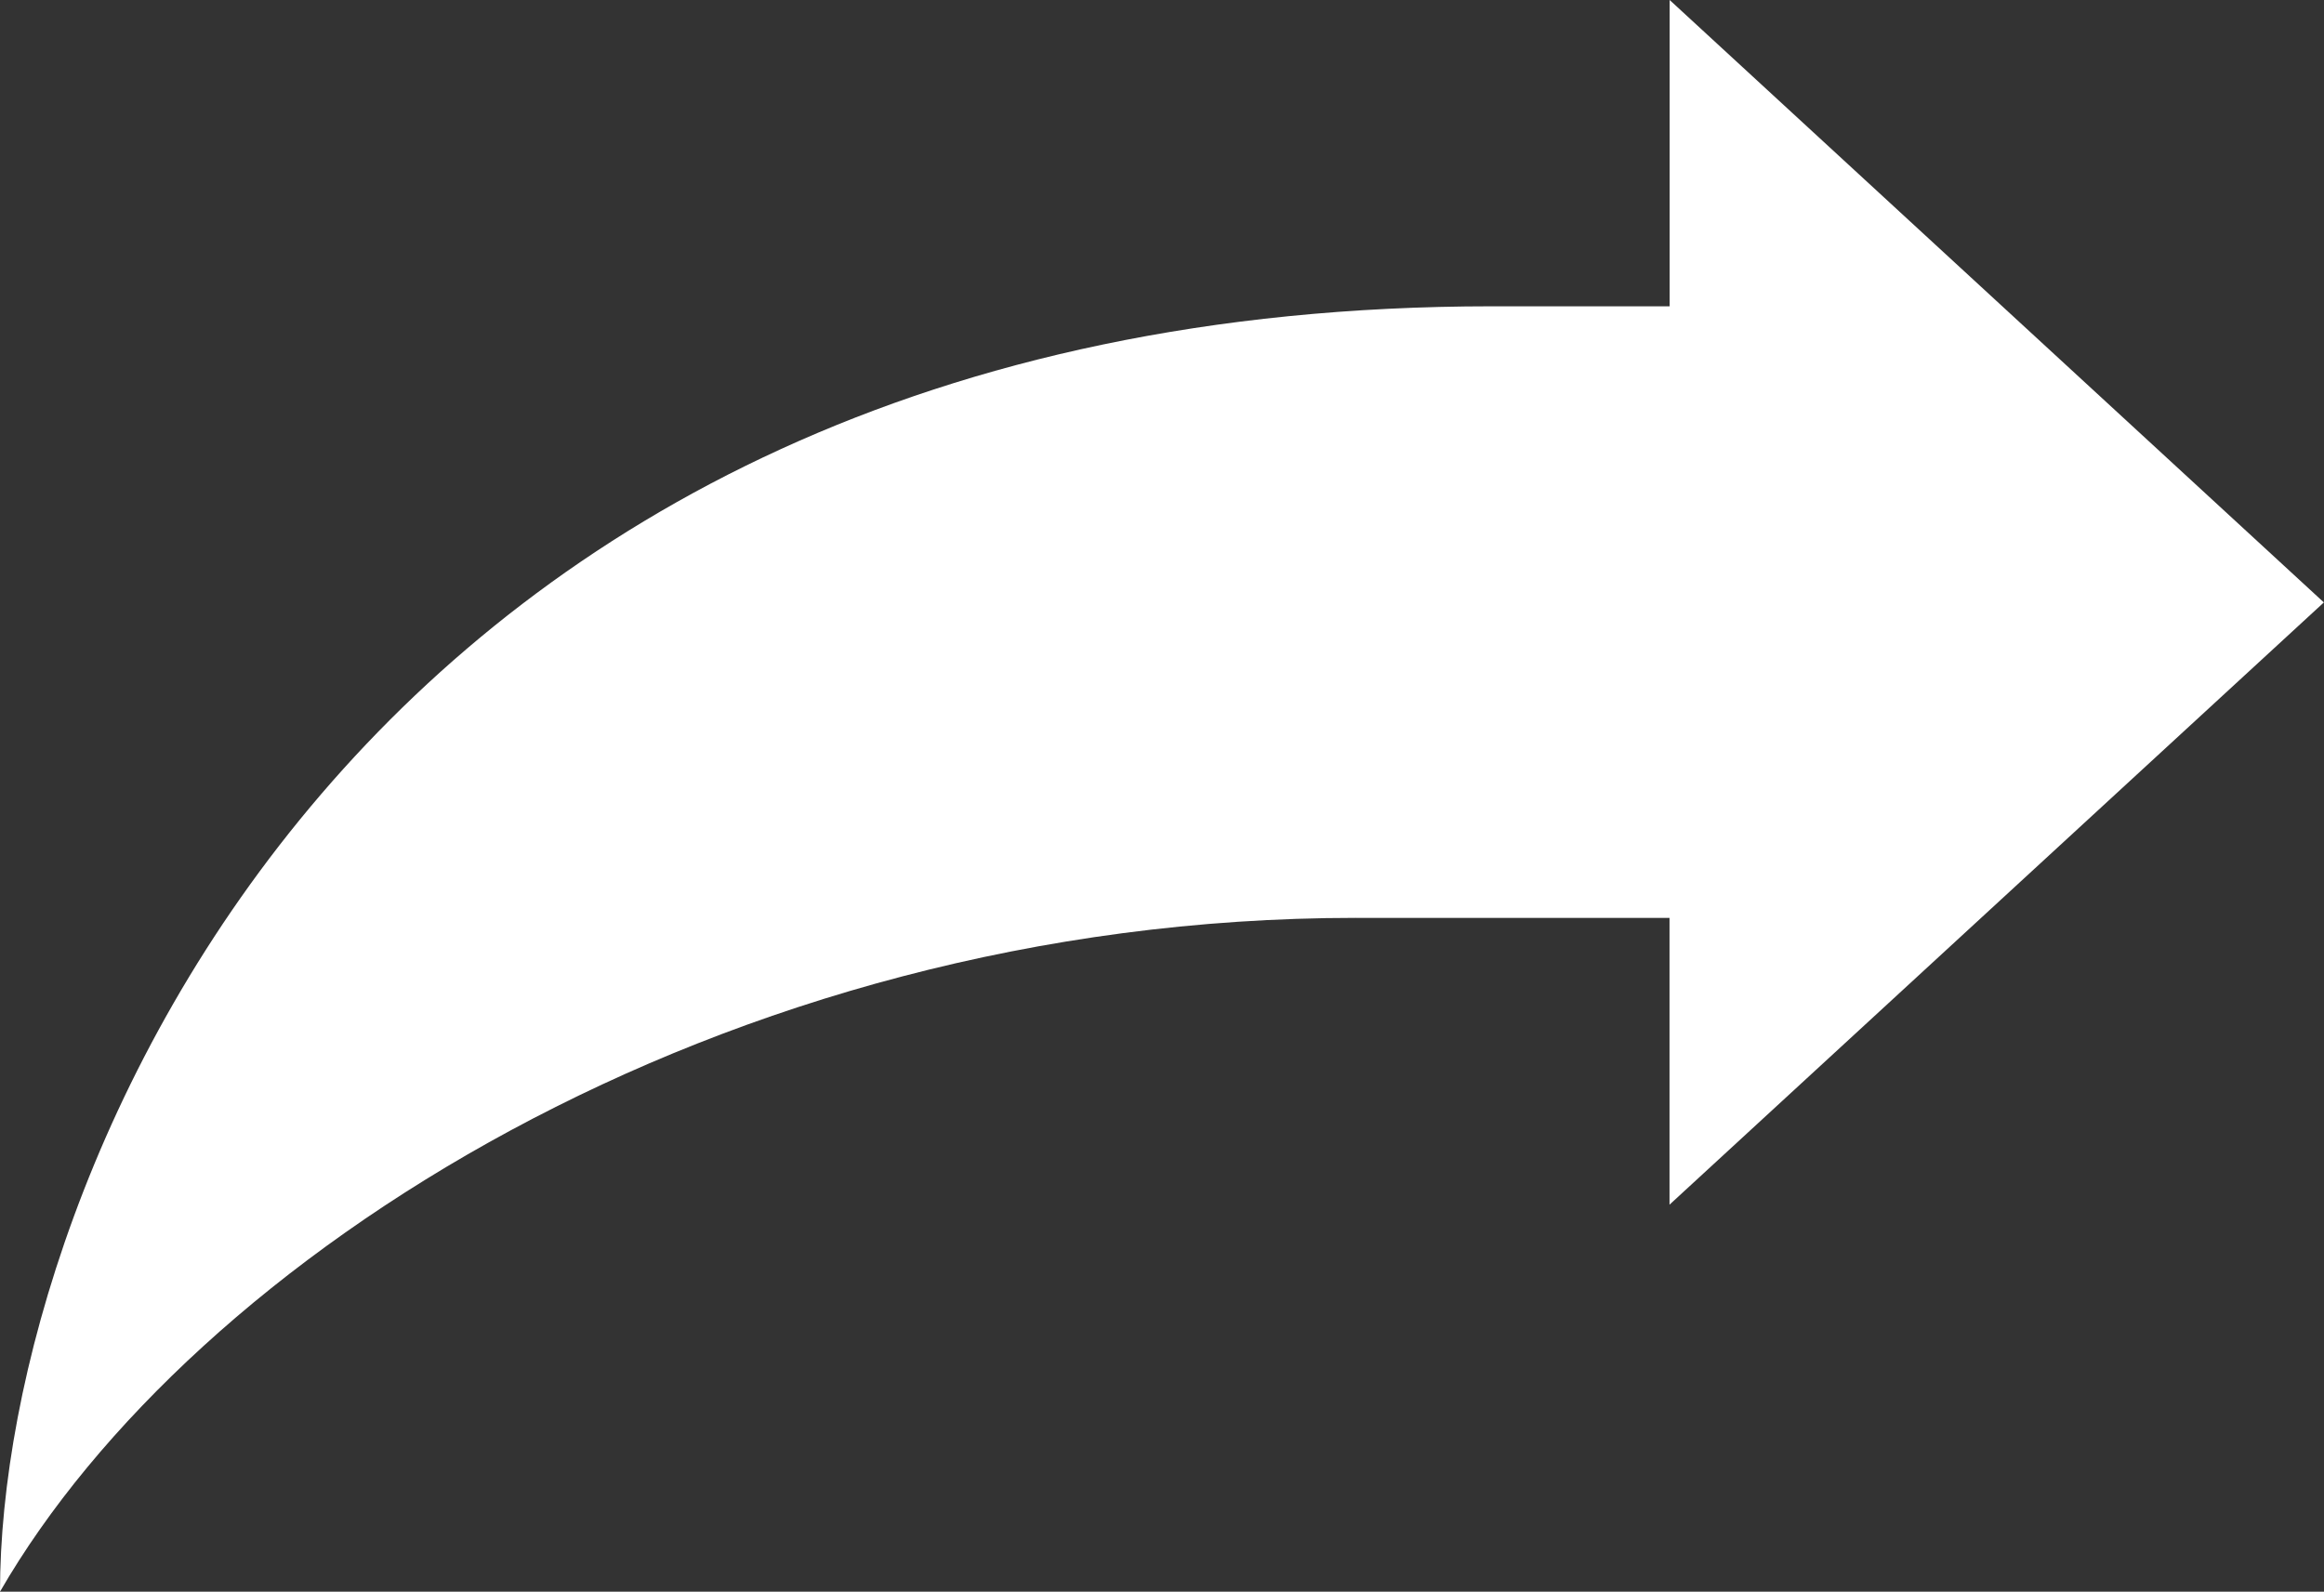 <?xml version="1.0" encoding="UTF-8"?> <svg xmlns="http://www.w3.org/2000/svg" width="51.854" height="35.523" viewBox="0 0 51.854 35.523"><rect x="0" y="0" width="51.854" height="35.523" fill="#333333" stroke="none"/><path id="Path_1" data-name="Path 1" d="M30.251,20.486h7v6.4l14.6-13.441L37.254,0V6.836H33.287C8.02,6.836,0,26.3,0,35.523c4.285-7.416,16.039-15.038,30.251-15.038" fill="#fff"></path></svg> 